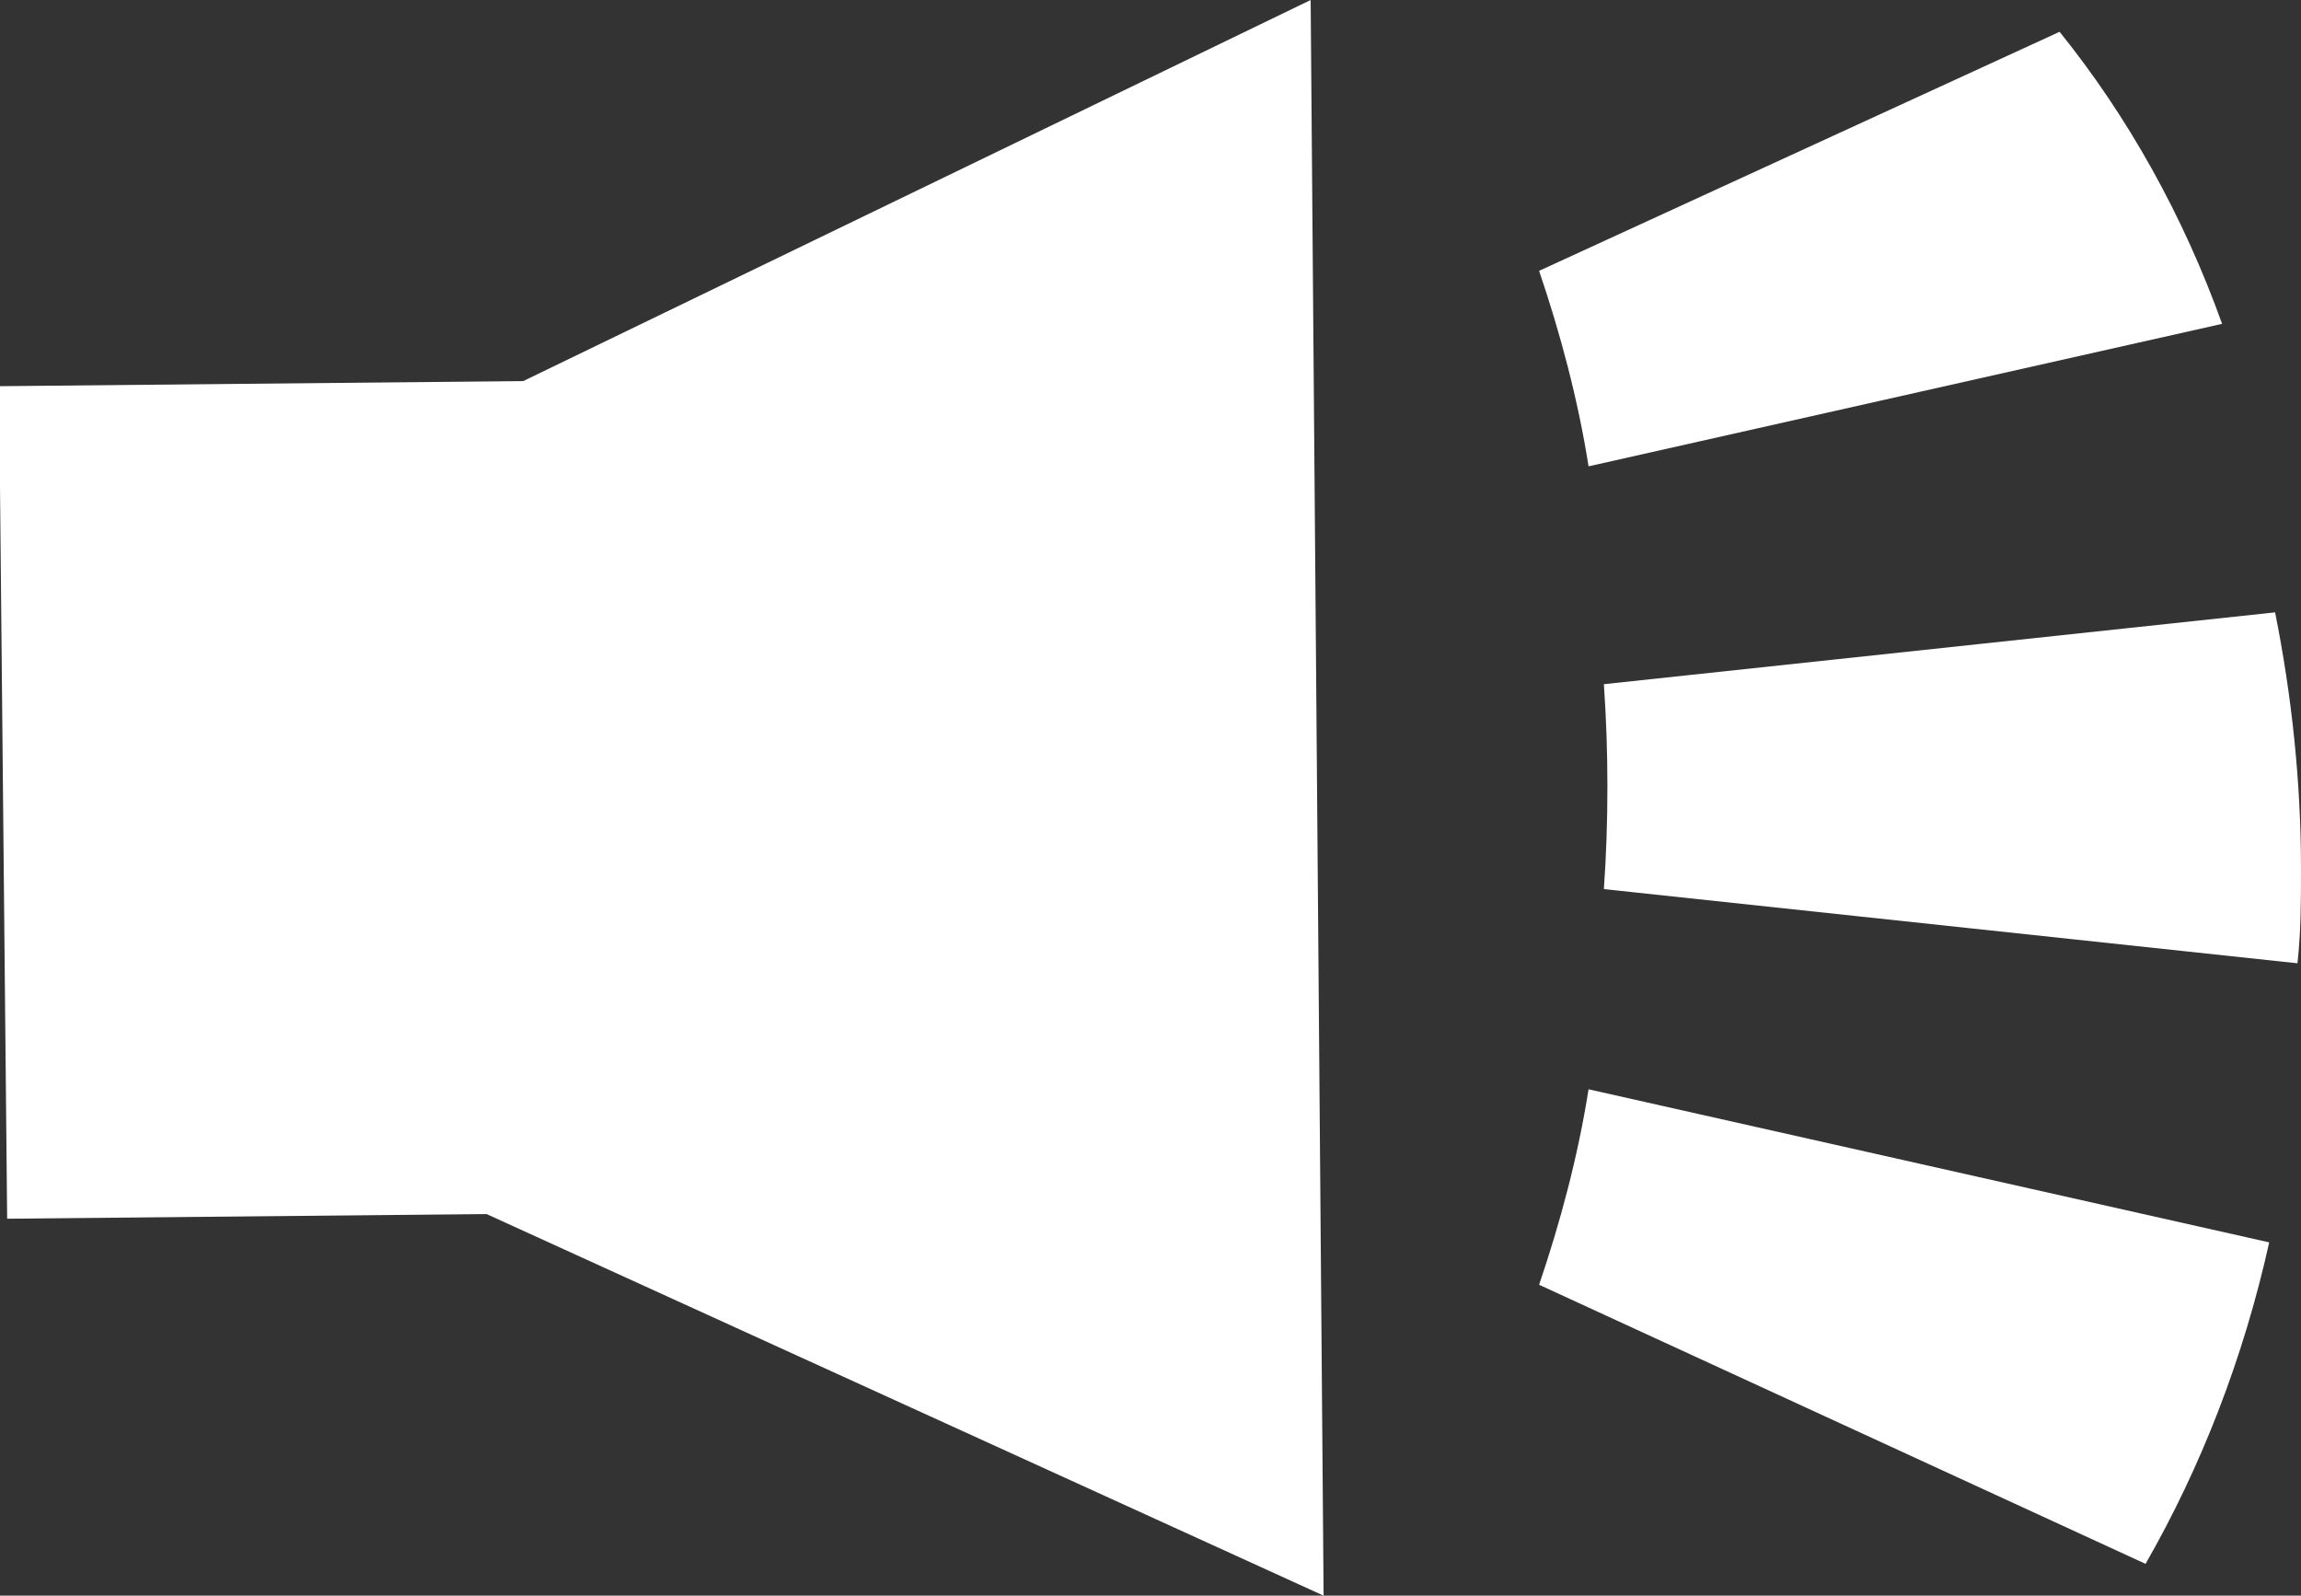 <?xml version="1.0" encoding="UTF-8"?><svg id="Layer_2" xmlns="http://www.w3.org/2000/svg" viewBox="0 0 19.54 13.55"><rect x="0" y="0" width="19.54" height="13.55" fill="#333333" stroke="none"/><defs><style>.cls-1{fill:#fff;}</style></defs><g id="Layer_1-2"><rect class="cls-1" x=".03" y="3.24" width="7.07" height="7.07" transform="translate(-.07 .04) rotate(-.56)"/><path class="cls-1" d="M11.24,13.55L3.08,9.83l-.05-5.91L11.13,0l.11,13.55Z"/><g><path class="cls-1" d="M18.87,2.75l-5.38,1.21c-.09-.57-.24-1.13-.42-1.66L17.49,.27c.58,.72,1.05,1.56,1.38,2.48Z"/><path class="cls-1" d="M19.27,10.55c-.22,.99-.58,1.91-1.05,2.73l-5.15-2.37c.18-.53,.33-1.09,.42-1.66l5.78,1.3Z"/><path class="cls-1" d="M19.54,7.38c0,.27,0,.53-.03,.8l-5.89-.63c.02-.28,.03-.57,.03-.87s-.01-.58-.03-.87l5.7-.61c.14,.7,.22,1.43,.22,2.18Z"/></g></g></svg>